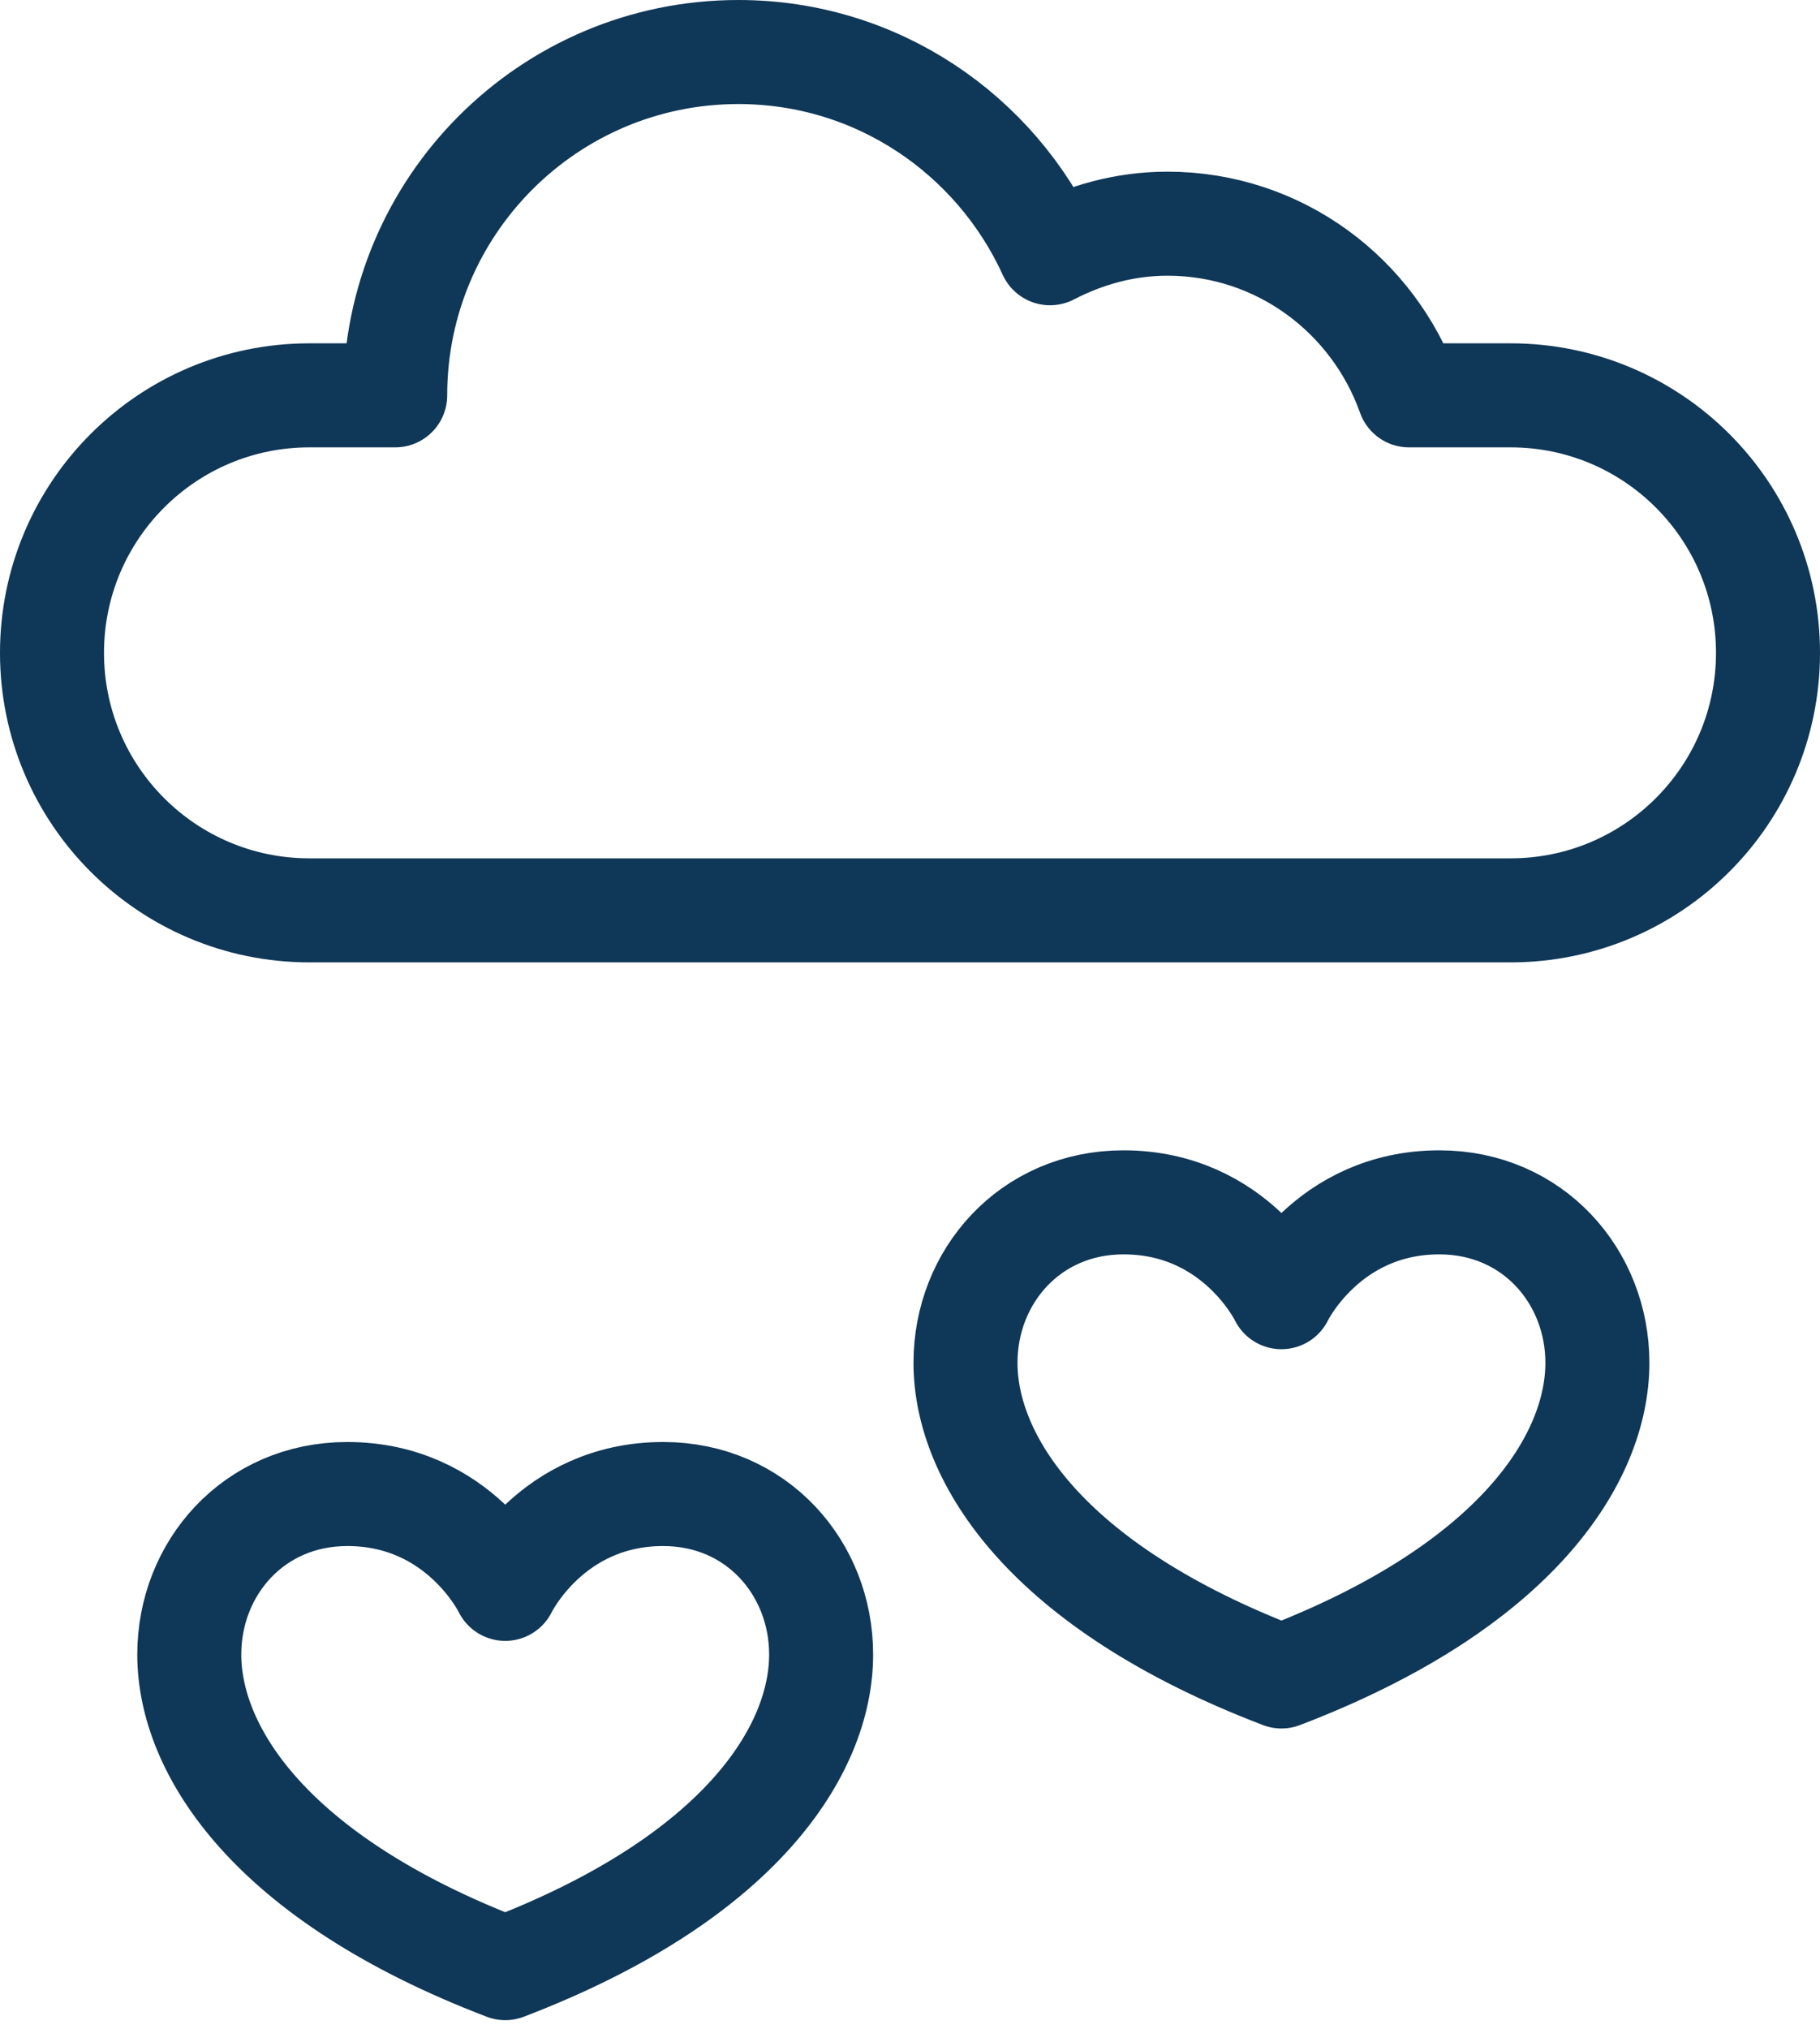 <?xml version="1.0" encoding="UTF-8"?> <svg xmlns="http://www.w3.org/2000/svg" width="35" height="39" viewBox="0 0 35 39" fill="none"><path d="M24.643 24.936C24.643 24.936 25.518 23.113 27.681 23.113C29.479 23.113 30.719 24.541 30.719 26.197C30.719 28.027 29.183 30.492 24.643 32.227C20.102 30.492 18.567 28.027 18.567 26.197C18.567 24.541 19.807 23.113 21.605 23.113C23.768 23.113 24.643 24.936 24.643 24.936Z" stroke="#0F3757" stroke-width="2" stroke-miterlimit="10" stroke-linecap="round" stroke-linejoin="round"></path><path d="M9.716 30.543C9.716 30.543 10.591 28.72 12.754 28.72C14.552 28.72 15.791 30.148 15.791 31.804C15.791 33.634 14.256 36.099 9.716 37.834C5.175 36.099 3.64 33.634 3.64 31.804C3.64 30.148 4.879 28.72 6.678 28.72C8.841 28.72 9.716 30.543 9.716 30.543Z" stroke="#0F3757" stroke-width="2" stroke-miterlimit="10" stroke-linecap="round" stroke-linejoin="round"></path><path d="M29.05 7.6H27.097C26.415 5.682 24.602 4.3 22.45 4.3C21.632 4.3 20.872 4.517 20.193 4.868C19.152 2.59 16.868 1 14.2 1C10.555 1 7.6 3.955 7.6 7.6H5.95C3.216 7.6 1 9.816 1 12.55C1 15.284 3.216 17.5 5.95 17.5H29.05C31.784 17.5 34 15.284 34 12.55C34 9.816 31.784 7.6 29.05 7.6Z" stroke="#0F3757" stroke-width="2" stroke-miterlimit="10" stroke-linecap="round" stroke-linejoin="round"></path></svg> 
